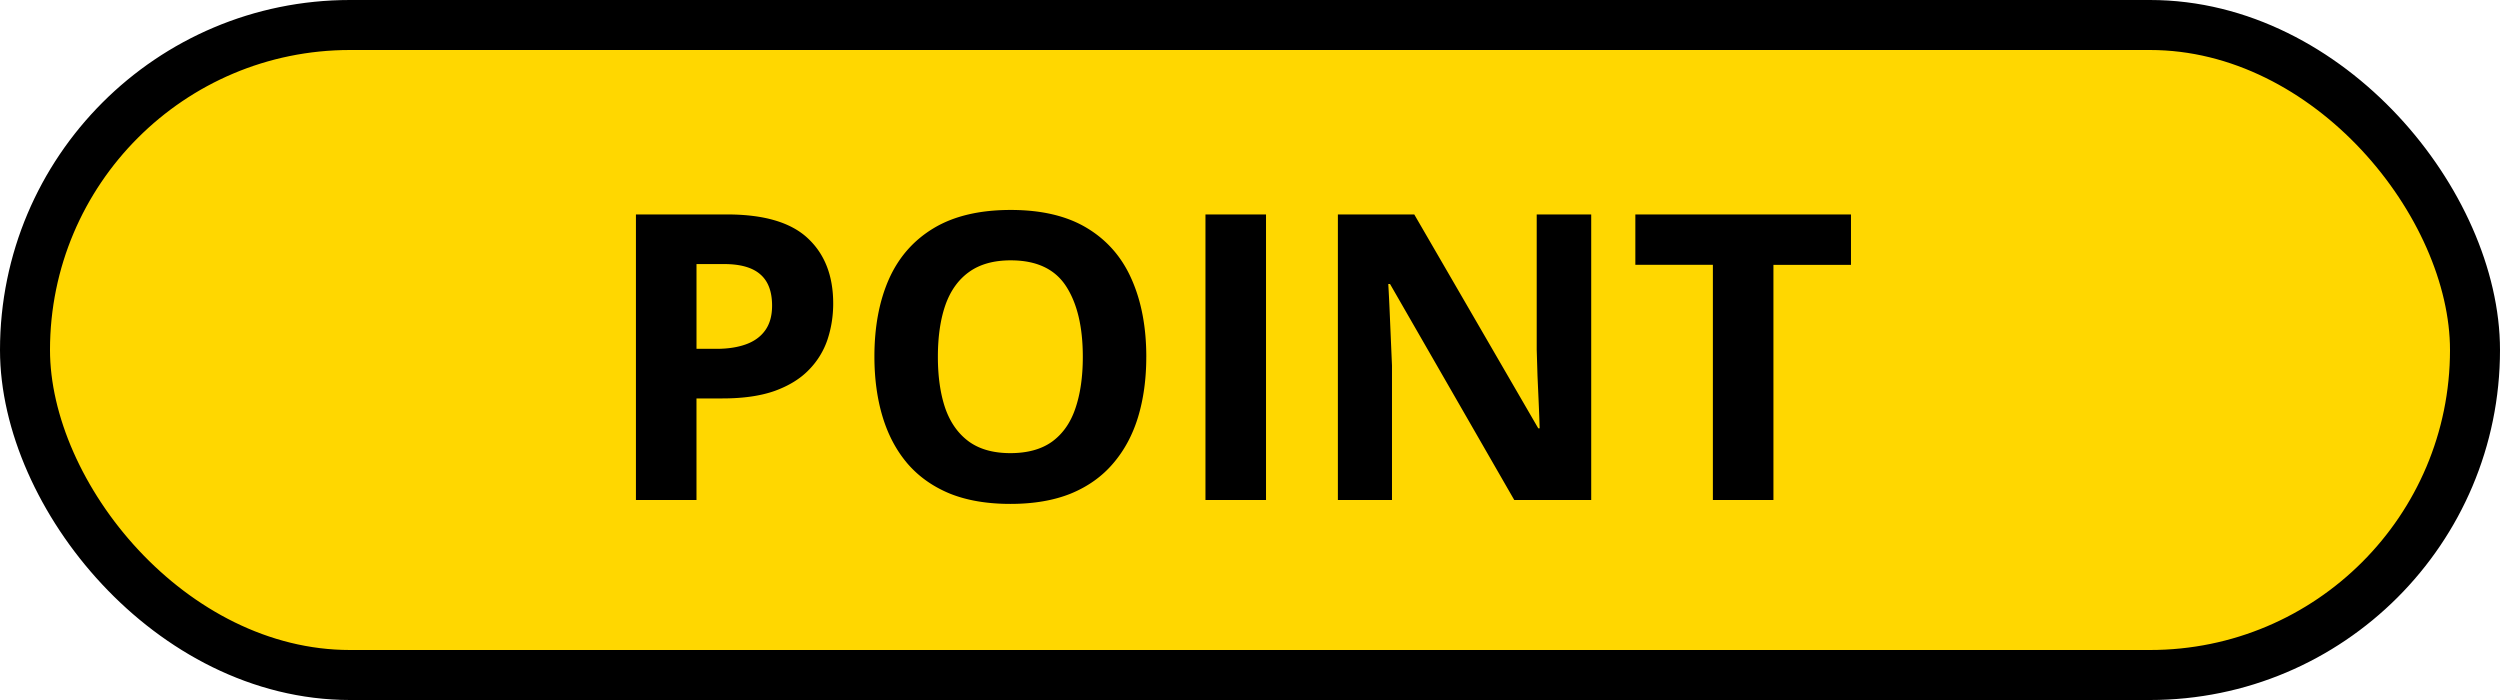 <svg xmlns="http://www.w3.org/2000/svg" width="150" height="42" fill="none"><rect width="147" height="39" x="1.5" y="1.5" fill="gold" stroke="#000" stroke-width="3" rx="19.5"/><path fill="#000" d="M43.629 12.867c2.21 0 3.824.477 4.84 1.43 1.015.945 1.523 2.25 1.523 3.914 0 .75-.113 1.469-.34 2.156a4.73 4.73 0 0 1-1.113 1.817c-.508.53-1.187.953-2.039 1.265-.852.305-1.902.457-3.152.457h-1.559V30h-3.633V12.867h5.473Zm-.188 2.977H41.79v5.086h1.195c.68 0 1.27-.09 1.77-.27.5-.18.887-.46 1.16-.844.273-.382.41-.875.41-1.476 0-.844-.234-1.469-.703-1.875-.469-.414-1.195-.621-2.18-.621Zm25.336 5.566c0 1.32-.164 2.524-.492 3.61-.328 1.078-.828 2.007-1.5 2.789-.664.78-1.508 1.382-2.531 1.804-1.024.414-2.235.621-3.633.621-1.398 0-2.61-.207-3.633-.62-1.023-.423-1.87-1.024-2.543-1.805-.664-.782-1.16-1.715-1.488-2.801-.328-1.086-.492-2.293-.492-3.621 0-1.774.289-3.317.867-4.63.586-1.32 1.484-2.343 2.695-3.07 1.211-.726 2.75-1.09 4.617-1.09 1.86 0 3.387.364 4.583 1.09 1.203.727 2.093 1.75 2.671 3.07.586 1.321.88 2.872.88 4.653Zm-12.504 0c0 1.195.149 2.227.446 3.094.304.86.777 1.523 1.418 1.992.64.461 1.468.692 2.484.692 1.031 0 1.867-.231 2.508-.692.64-.469 1.105-1.133 1.394-1.992.297-.867.446-1.899.446-3.094 0-1.797-.336-3.21-1.008-4.242-.672-1.031-1.777-1.547-3.316-1.547-1.024 0-1.86.234-2.508.703-.64.461-1.114 1.125-1.418 1.992-.297.86-.446 1.891-.446 3.094ZM72.328 30V12.867h3.633V30h-3.633Zm23.145 0h-4.617l-7.454-12.96h-.105c.031.538.059 1.081.082 1.628l.07 1.64.07 1.63V30h-3.246V12.867h4.583l7.44 12.832h.083c-.016-.531-.035-1.058-.059-1.582l-.07-1.57-.047-1.57v-8.11h3.27V30Zm10.933 0h-3.633V15.89h-4.652v-3.023h12.938v3.024h-4.653V30Z"/></svg>